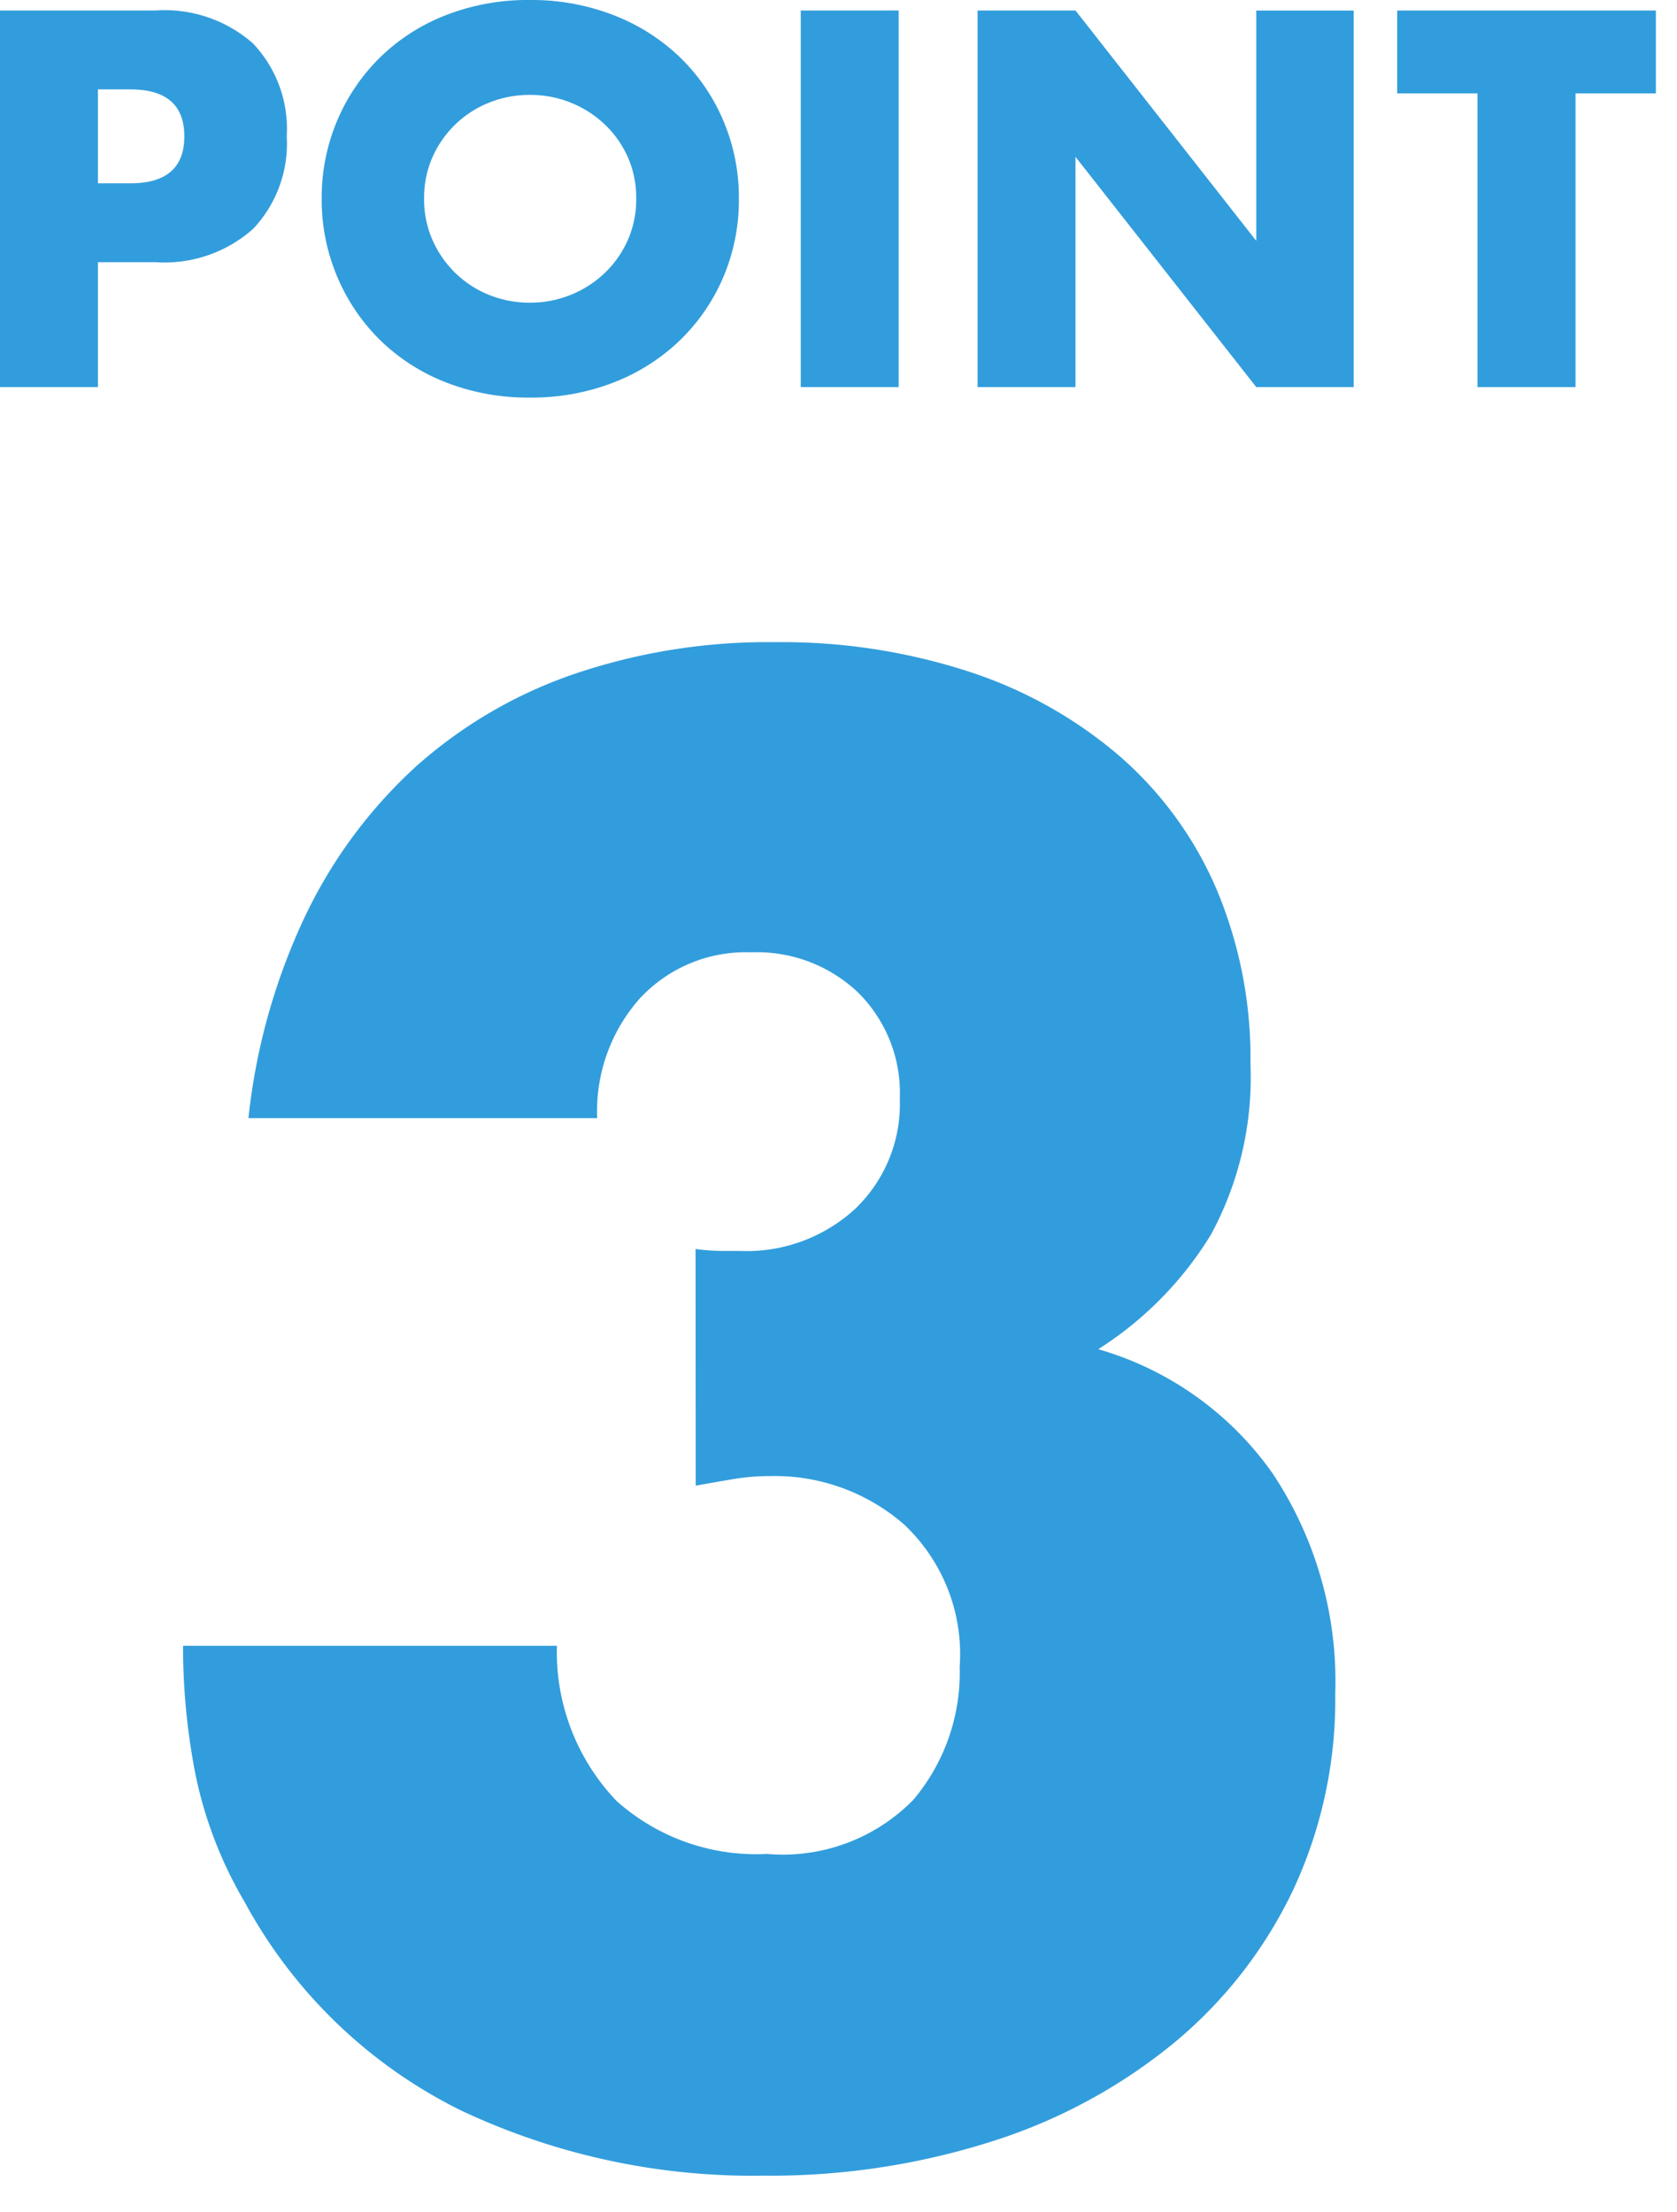 <svg xmlns="http://www.w3.org/2000/svg" width="47" height="62" viewBox="0 0 47 62"><g transform="translate(-8506 -2033)"><rect width="47" height="62" transform="translate(8506 2033)" fill="none"/><g transform="translate(186.708 -435.862)"><path d="M-2.214-24.84a6.04,6.04,0,0,0,.729.054h.513a4.493,4.493,0,0,0,3.24-1.188A4.068,4.068,0,0,0,3.51-29.052a3.966,3.966,0,0,0-1.161-2.97,4.109,4.109,0,0,0-3-1.134,4.047,4.047,0,0,0-3.132,1.3,4.761,4.761,0,0,0-1.188,3.348h-9.774a17.518,17.518,0,0,1,1.593-5.67,13.581,13.581,0,0,1,3.1-4.185,12.95,12.95,0,0,1,4.428-2.592A16.861,16.861,0,0,1,0-41.85a16.924,16.924,0,0,1,5.481.837,12.337,12.337,0,0,1,4.212,2.376,10.347,10.347,0,0,1,2.7,3.726,12.2,12.2,0,0,1,.945,4.887,9.252,9.252,0,0,1-1.107,4.779,9.941,9.941,0,0,1-3.159,3.213,9.027,9.027,0,0,1,4.887,3.483,10.526,10.526,0,0,1,1.755,6.183,12.6,12.6,0,0,1-1.188,5.508A12.564,12.564,0,0,1,11.2-2.592,15.309,15.309,0,0,1,6.129.162a20.474,20.474,0,0,1-6.453.972A19.151,19.151,0,0,1-8.8-.7,13.87,13.87,0,0,1-14.85-6.534,11.66,11.66,0,0,1-16.227-10.1a18.677,18.677,0,0,1-.351-3.618H-6.1A6.043,6.043,0,0,0-4.428-9.369,5.87,5.87,0,0,0-.216-7.884,5.122,5.122,0,0,0,3.888-9.4a5.526,5.526,0,0,0,1.3-3.726,4.988,4.988,0,0,0-1.566-4,5.519,5.519,0,0,0-3.726-1.35,6.238,6.238,0,0,0-1.026.081q-.486.081-1.08.189Z" transform="translate(8341 2528.712)" fill="#329ddc"/><path d="M-19.964-5.712h.91q1.512,0,1.512-1.316t-1.512-1.316h-.91Zm0,5.712h-2.744V-10.556h4.368a3.736,3.736,0,0,1,2.723.924,3.476,3.476,0,0,1,.945,2.6,3.476,3.476,0,0,1-.945,2.6A3.736,3.736,0,0,1-18.34-3.5h-1.624Zm9.142-5.278a2.813,2.813,0,0,0,.238,1.162,2.938,2.938,0,0,0,.644.924A2.911,2.911,0,0,0-9-2.583a3.026,3.026,0,0,0,1.141.217,3.026,3.026,0,0,0,1.141-.217,2.993,2.993,0,0,0,.952-.609,2.884,2.884,0,0,0,.651-.924,2.813,2.813,0,0,0,.238-1.162A2.813,2.813,0,0,0-5.11-6.44a2.884,2.884,0,0,0-.651-.924,2.993,2.993,0,0,0-.952-.609A3.026,3.026,0,0,0-7.854-8.19,3.026,3.026,0,0,0-9-7.973a2.911,2.911,0,0,0-.945.609,2.938,2.938,0,0,0-.644.924A2.813,2.813,0,0,0-10.822-5.278Zm-2.87,0a5.514,5.514,0,0,1,.434-2.191,5.467,5.467,0,0,1,1.2-1.771,5.5,5.5,0,0,1,1.841-1.183,6.315,6.315,0,0,1,2.359-.427,6.331,6.331,0,0,1,2.352.427A5.563,5.563,0,0,1-3.647-9.24,5.414,5.414,0,0,1-2.436-7.469,5.514,5.514,0,0,1-2-5.278a5.514,5.514,0,0,1-.434,2.191A5.414,5.414,0,0,1-3.647-1.316,5.563,5.563,0,0,1-5.5-.133,6.331,6.331,0,0,1-7.854.294a6.315,6.315,0,0,1-2.359-.427,5.5,5.5,0,0,1-1.841-1.183,5.467,5.467,0,0,1-1.2-1.771A5.514,5.514,0,0,1-13.692-5.278Zm16.17-5.278V0H-.266V-10.556ZM4.69,0V-10.556H7.434L12.5-4.1v-6.454h2.73V0H12.5L7.434-6.454V0ZM21.448-8.232V0H18.7V-8.232H16.45v-2.324H23.7v2.324Z" transform="translate(8342 2479.712)" fill="#329ddc"/></g></g></svg>